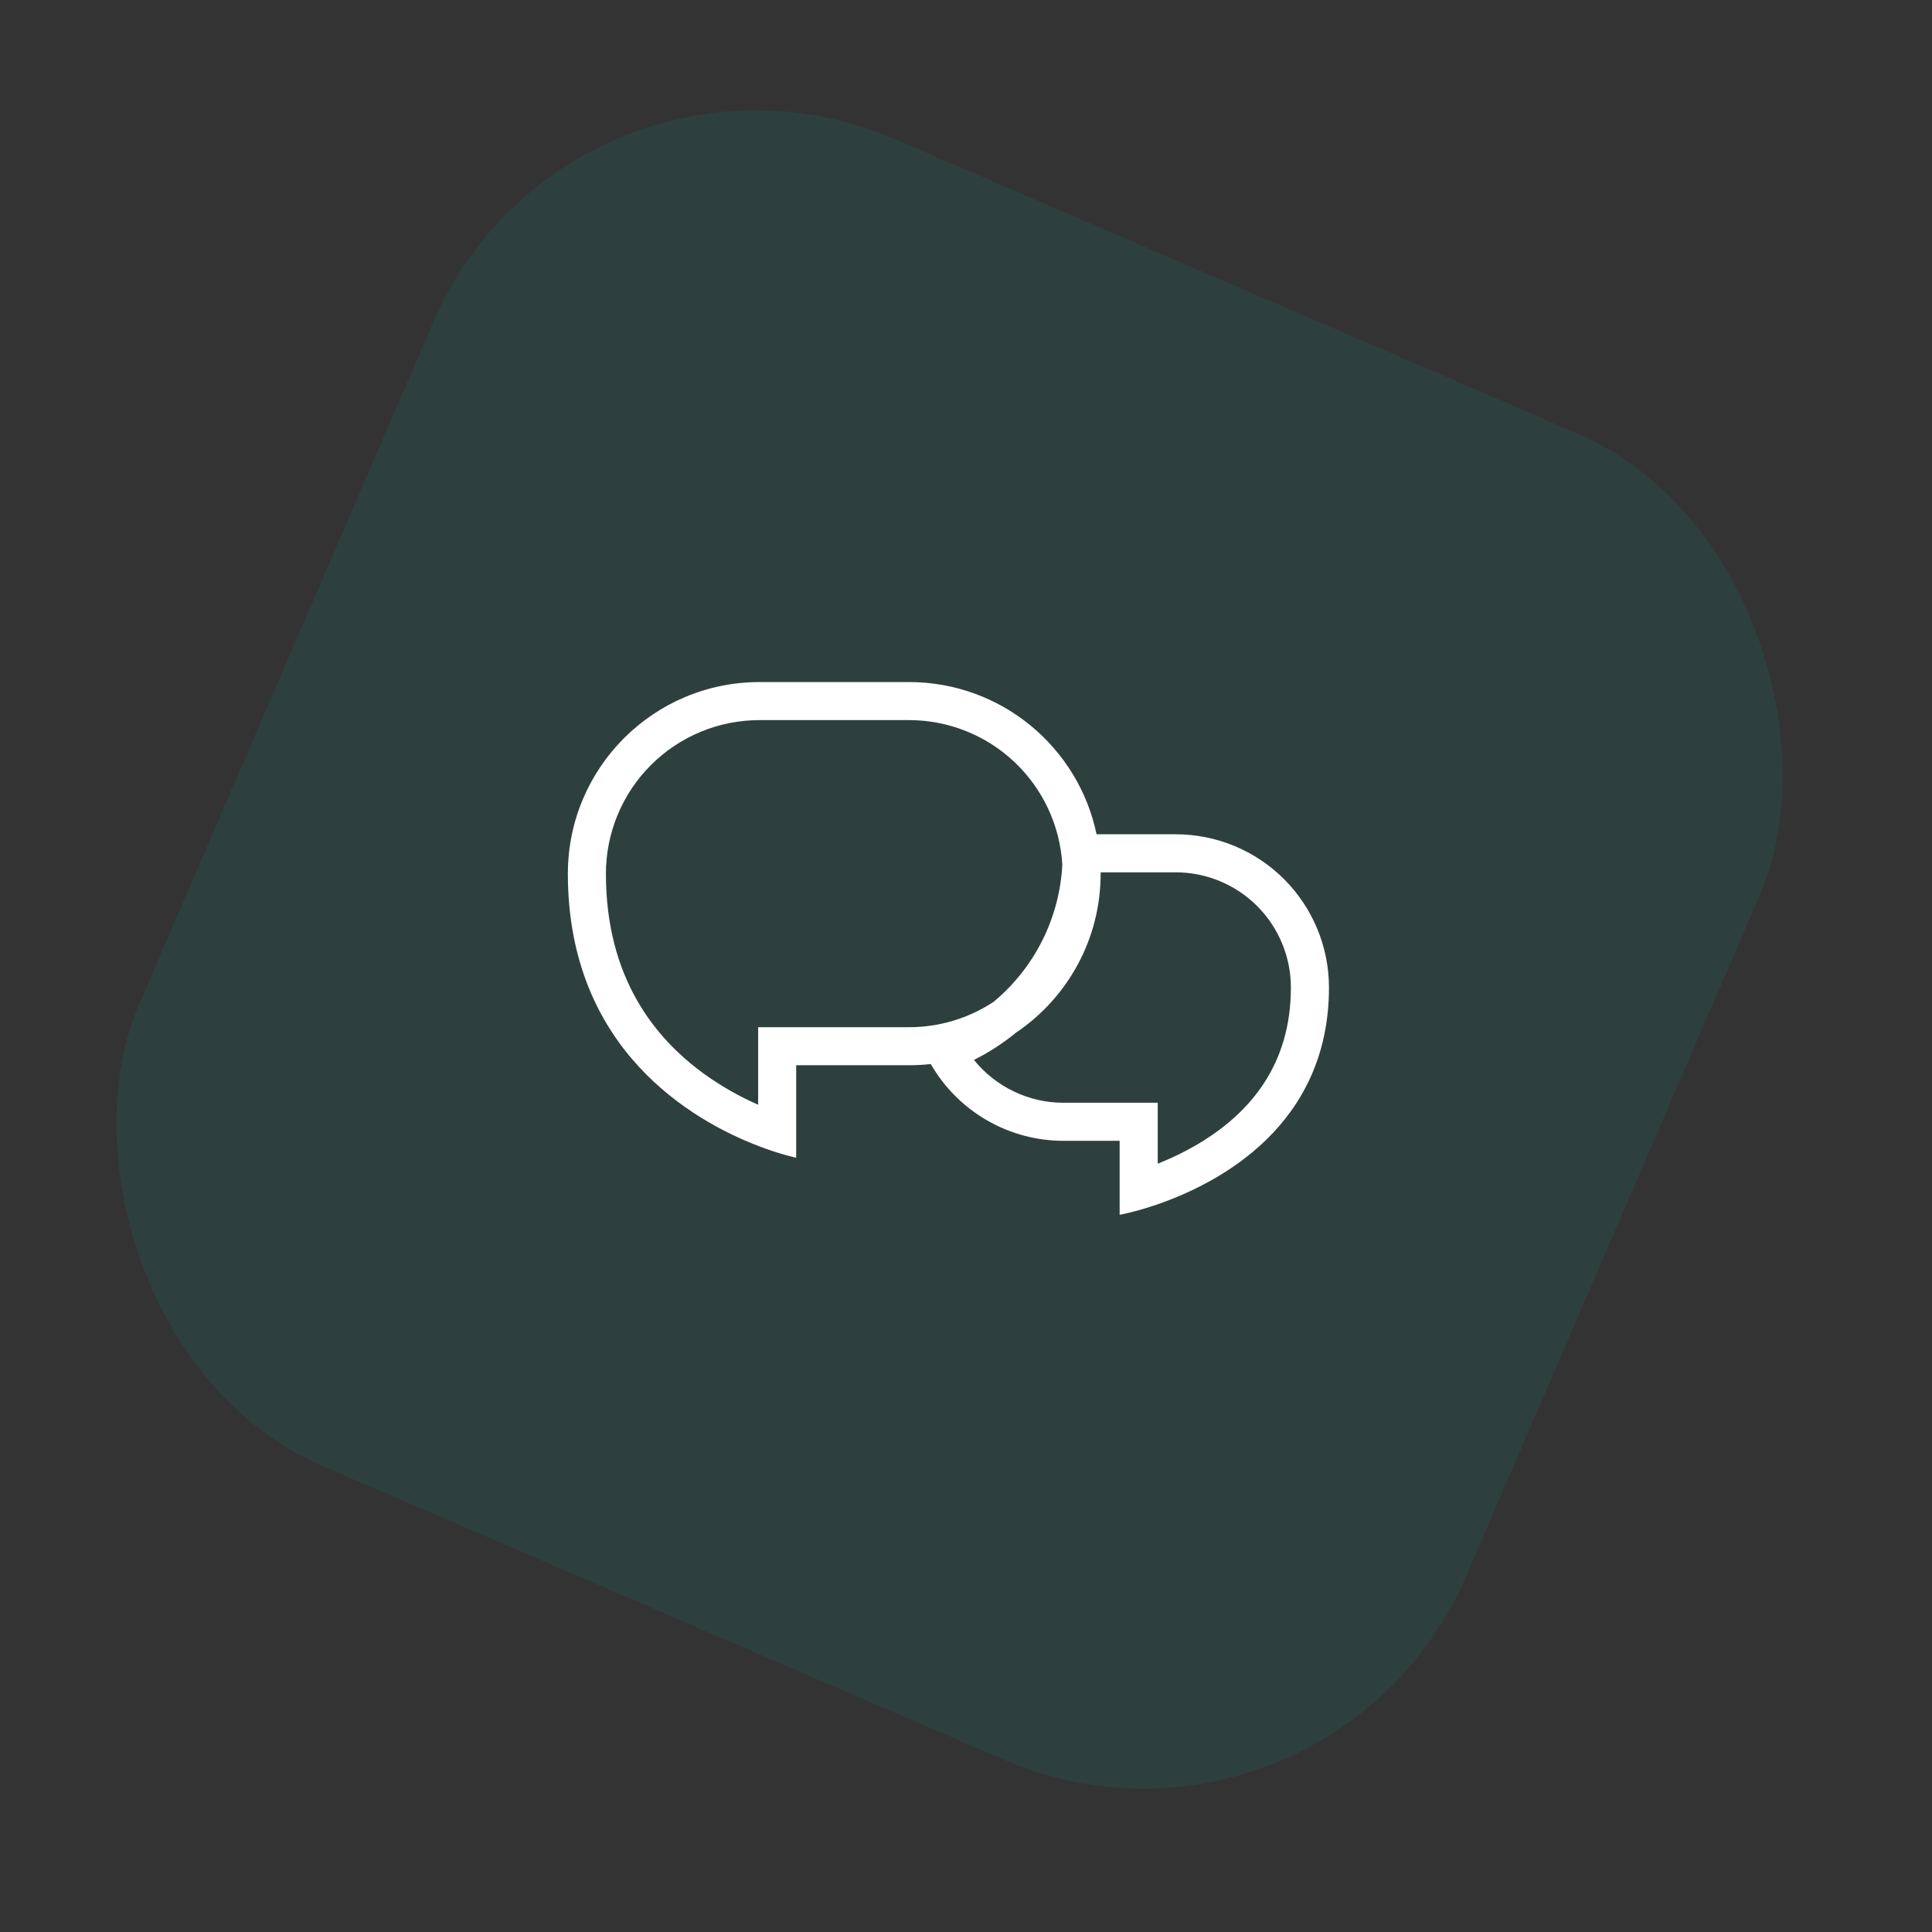 <svg width="55" height="55" viewBox="0 0 55 55" fill="none" xmlns="http://www.w3.org/2000/svg">
<rect x="0" y="0" width="55" height="55" fill="#333333" stroke="none"/>
<rect x="16.287" width="41.135" height="41.135" rx="10" transform="rotate(23.324 16.287 0)" fill="#01B598" fill-opacity="0.1"/>
<path fill-rule="evenodd" clip-rule="evenodd" d="M26.497 30.291C26.292 30.314 26.085 30.325 25.879 30.325H22.666V32.958C22.666 32.958 22.229 32.87 21.583 32.621C19.733 31.91 16.166 29.887 16.166 24.871C16.166 21.86 18.608 19.417 21.621 19.417H25.878C28.506 19.417 30.701 21.275 31.217 23.75H33.47C34.627 23.75 35.737 24.21 36.555 25.028C37.373 25.847 37.833 26.956 37.833 28.114C37.833 32.056 34.676 33.688 32.958 34.283C32.316 34.505 31.874 34.583 31.874 34.583V32.477H30.28C29.513 32.477 28.759 32.276 28.095 31.892C27.431 31.508 26.88 30.956 26.497 30.291ZM21.583 29.242V31.449C21.043 31.213 20.529 30.92 20.051 30.576C18.648 29.562 17.249 27.842 17.249 24.871C17.25 23.712 17.71 22.6 18.53 21.78C19.35 20.96 20.461 20.5 21.621 20.5H25.878C26.993 20.5 28.066 20.926 28.877 21.691C29.688 22.456 30.176 23.502 30.242 24.615C30.203 25.365 30.01 26.099 29.674 26.77C29.338 27.442 28.866 28.037 28.29 28.517C27.575 28.991 26.736 29.243 25.879 29.242H21.583ZM28.936 29.388C28.563 29.694 28.157 29.957 27.727 30.174C28.034 30.555 28.423 30.862 28.865 31.073C29.306 31.285 29.79 31.394 30.28 31.393H32.958V33.127C33.416 32.947 33.858 32.725 34.276 32.464C35.558 31.654 36.749 30.339 36.749 28.114C36.749 27.244 36.404 26.41 35.789 25.794C35.174 25.179 34.34 24.834 33.47 24.833H31.333V24.871C31.333 26.75 30.382 28.408 28.936 29.389V29.388Z" fill="white"/>
</svg>
